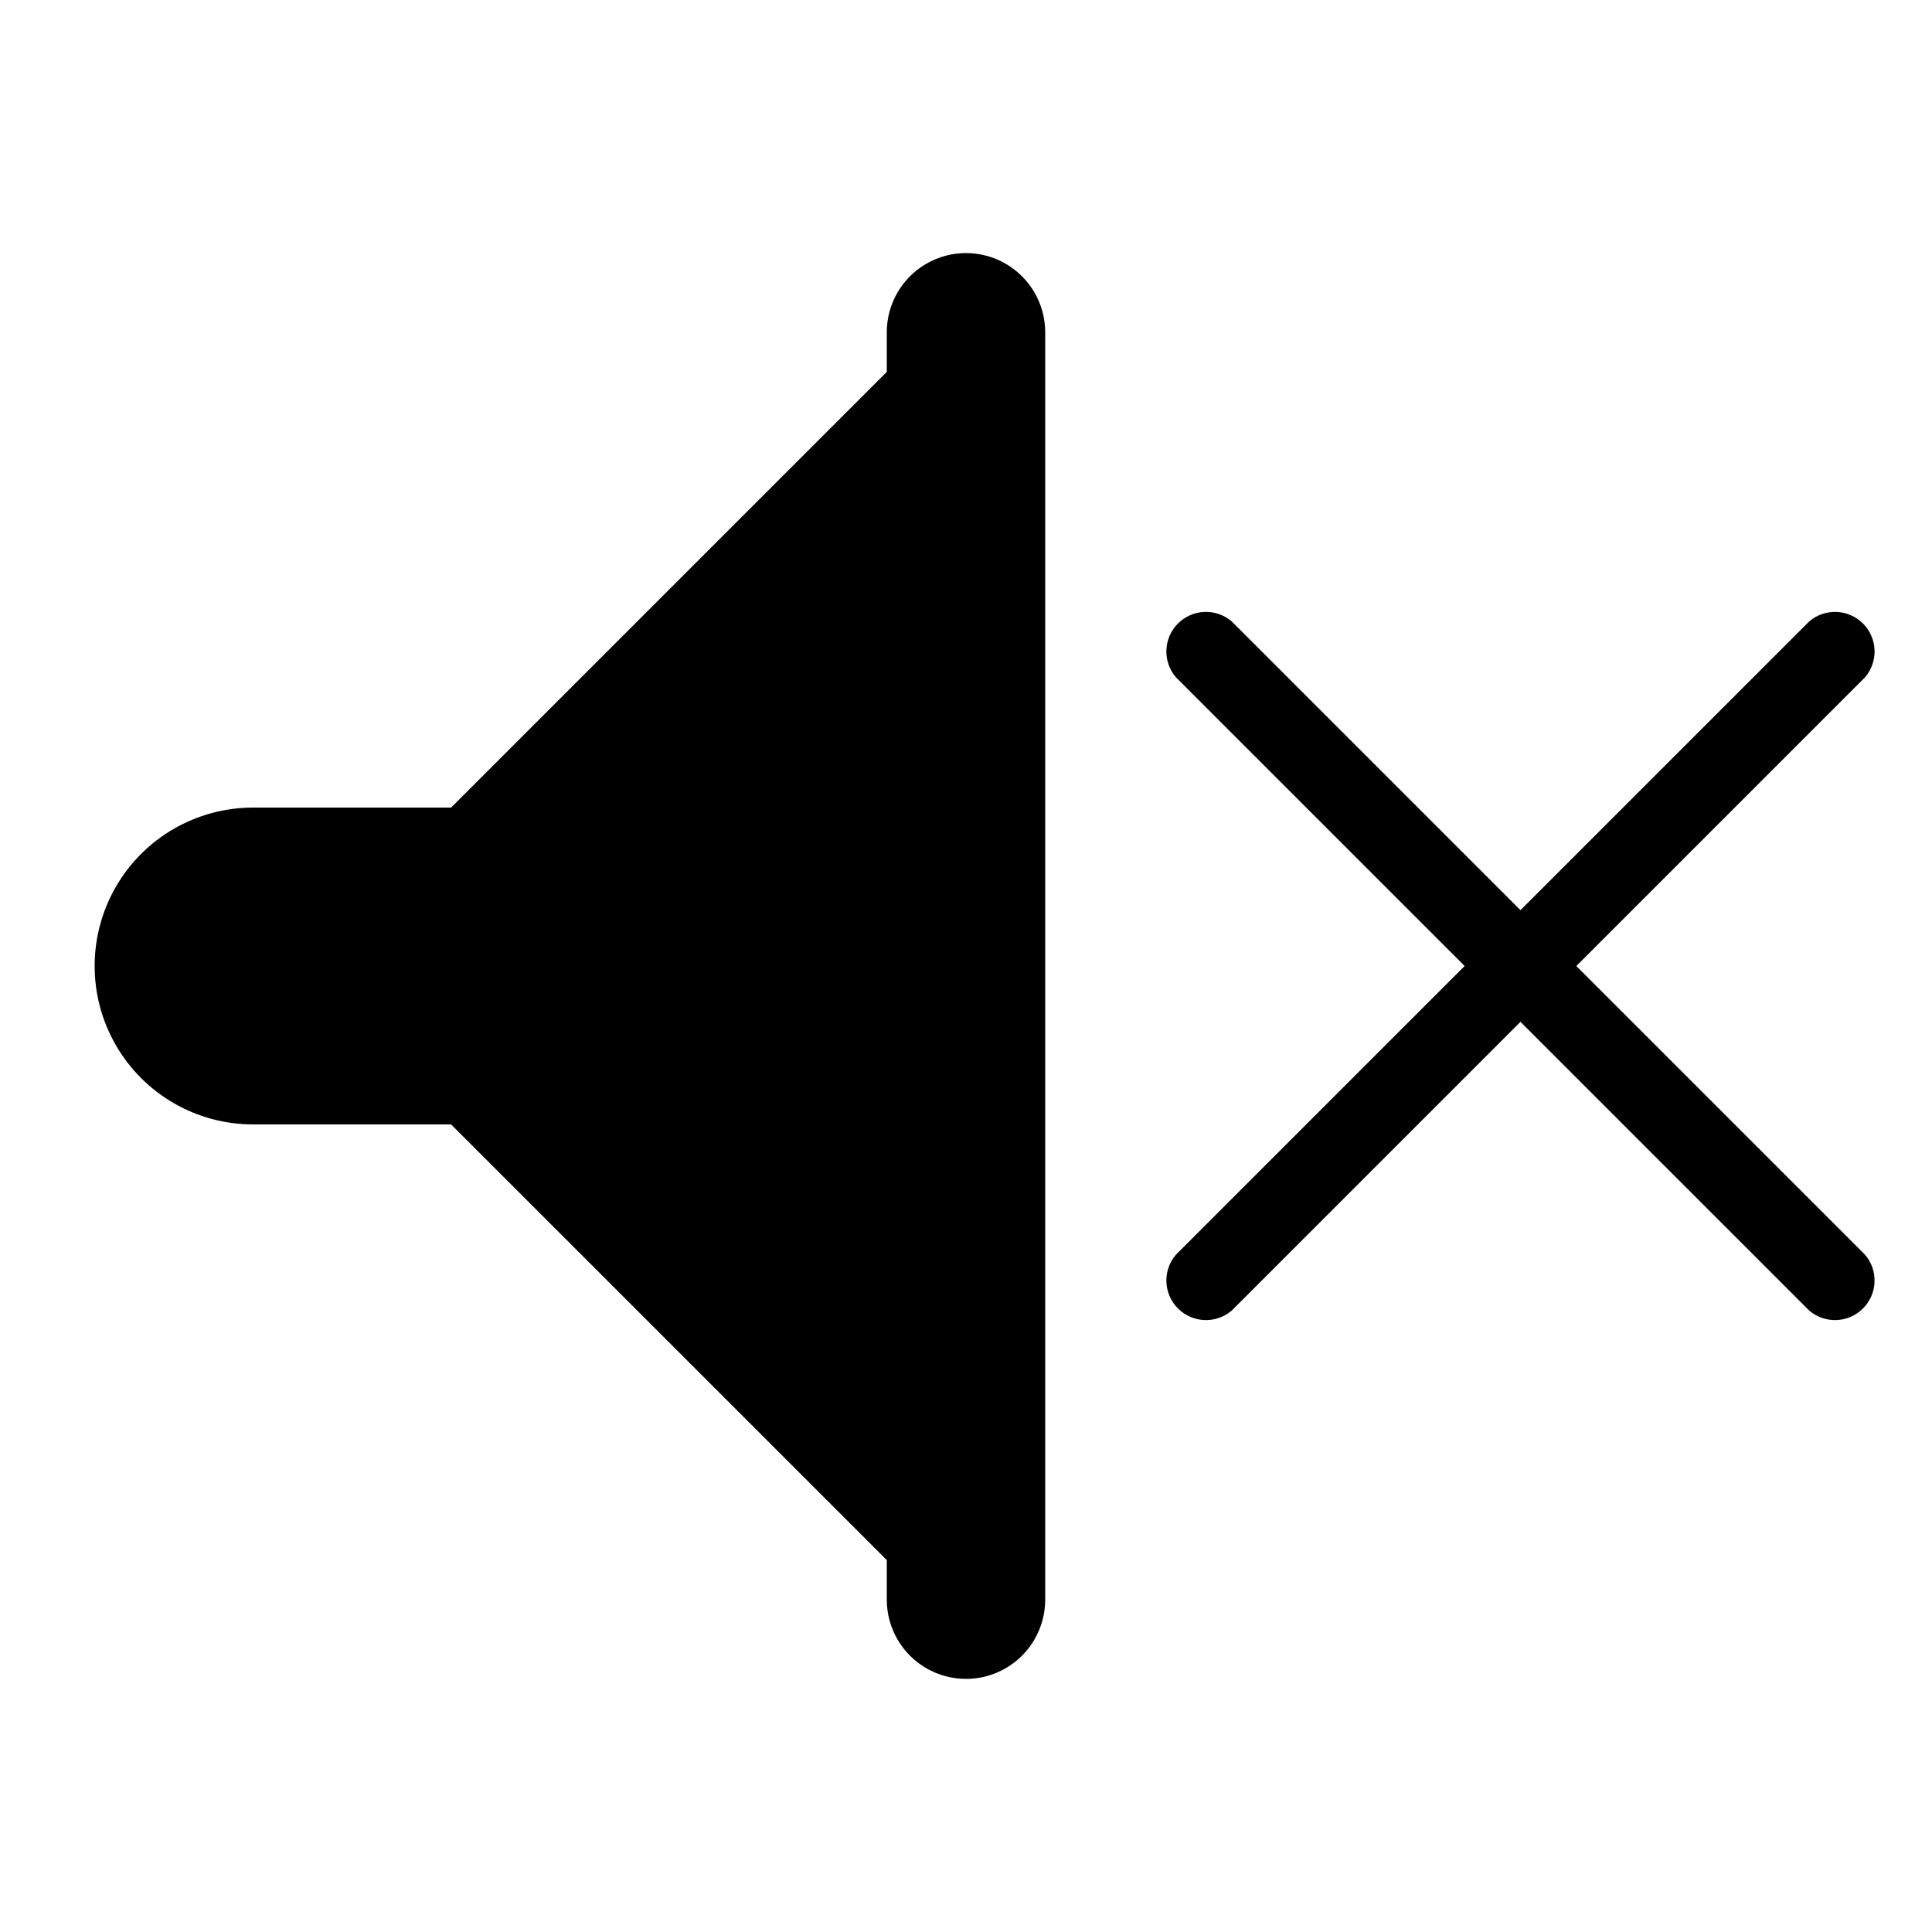 <?xml version="1.0" encoding="UTF-8"?>
<!-- Uploaded to: ICON Repo, www.svgrepo.com, Generator: ICON Repo Mixer Tools -->
<svg fill="#000000" width="800px" height="800px" version="1.1" viewBox="144 144 512 512" xmlns="http://www.w3.org/2000/svg">
 <path d="m420.99 232.06v335.87c0 7.5-4.004 14.43-10.496 18.18-6.496 3.75-14.5 3.75-20.992 0-6.496-3.75-10.496-10.68-10.496-18.18v-10.496l-115.46-115.45h-52.48c-15 0-28.859-8.004-36.359-20.992-7.5-12.992-7.5-28.996 0-41.984 7.5-12.992 21.359-20.992 36.359-20.992h52.48l115.46-115.46v-10.496c0-7.5 4-14.43 10.496-18.18 6.492-3.75 14.496-3.75 20.992 0 6.492 3.75 10.496 10.68 10.496 18.18zm140.75 167.94 76.516-76.516c3.566-4.168 3.328-10.375-0.551-14.25-3.875-3.879-10.082-4.117-14.246-0.551l-76.52 76.516-76.516-76.516c-4.164-3.566-10.371-3.328-14.246 0.551-3.879 3.875-4.117 10.082-0.551 14.25l76.516 76.516-76.516 76.516c-3.566 4.164-3.328 10.371 0.551 14.246 3.875 3.879 10.082 4.117 14.246 0.551l76.516-76.516 76.516 76.516h0.004c4.164 3.566 10.371 3.328 14.246-0.551 3.879-3.875 4.117-10.082 0.551-14.246z"/>
</svg>